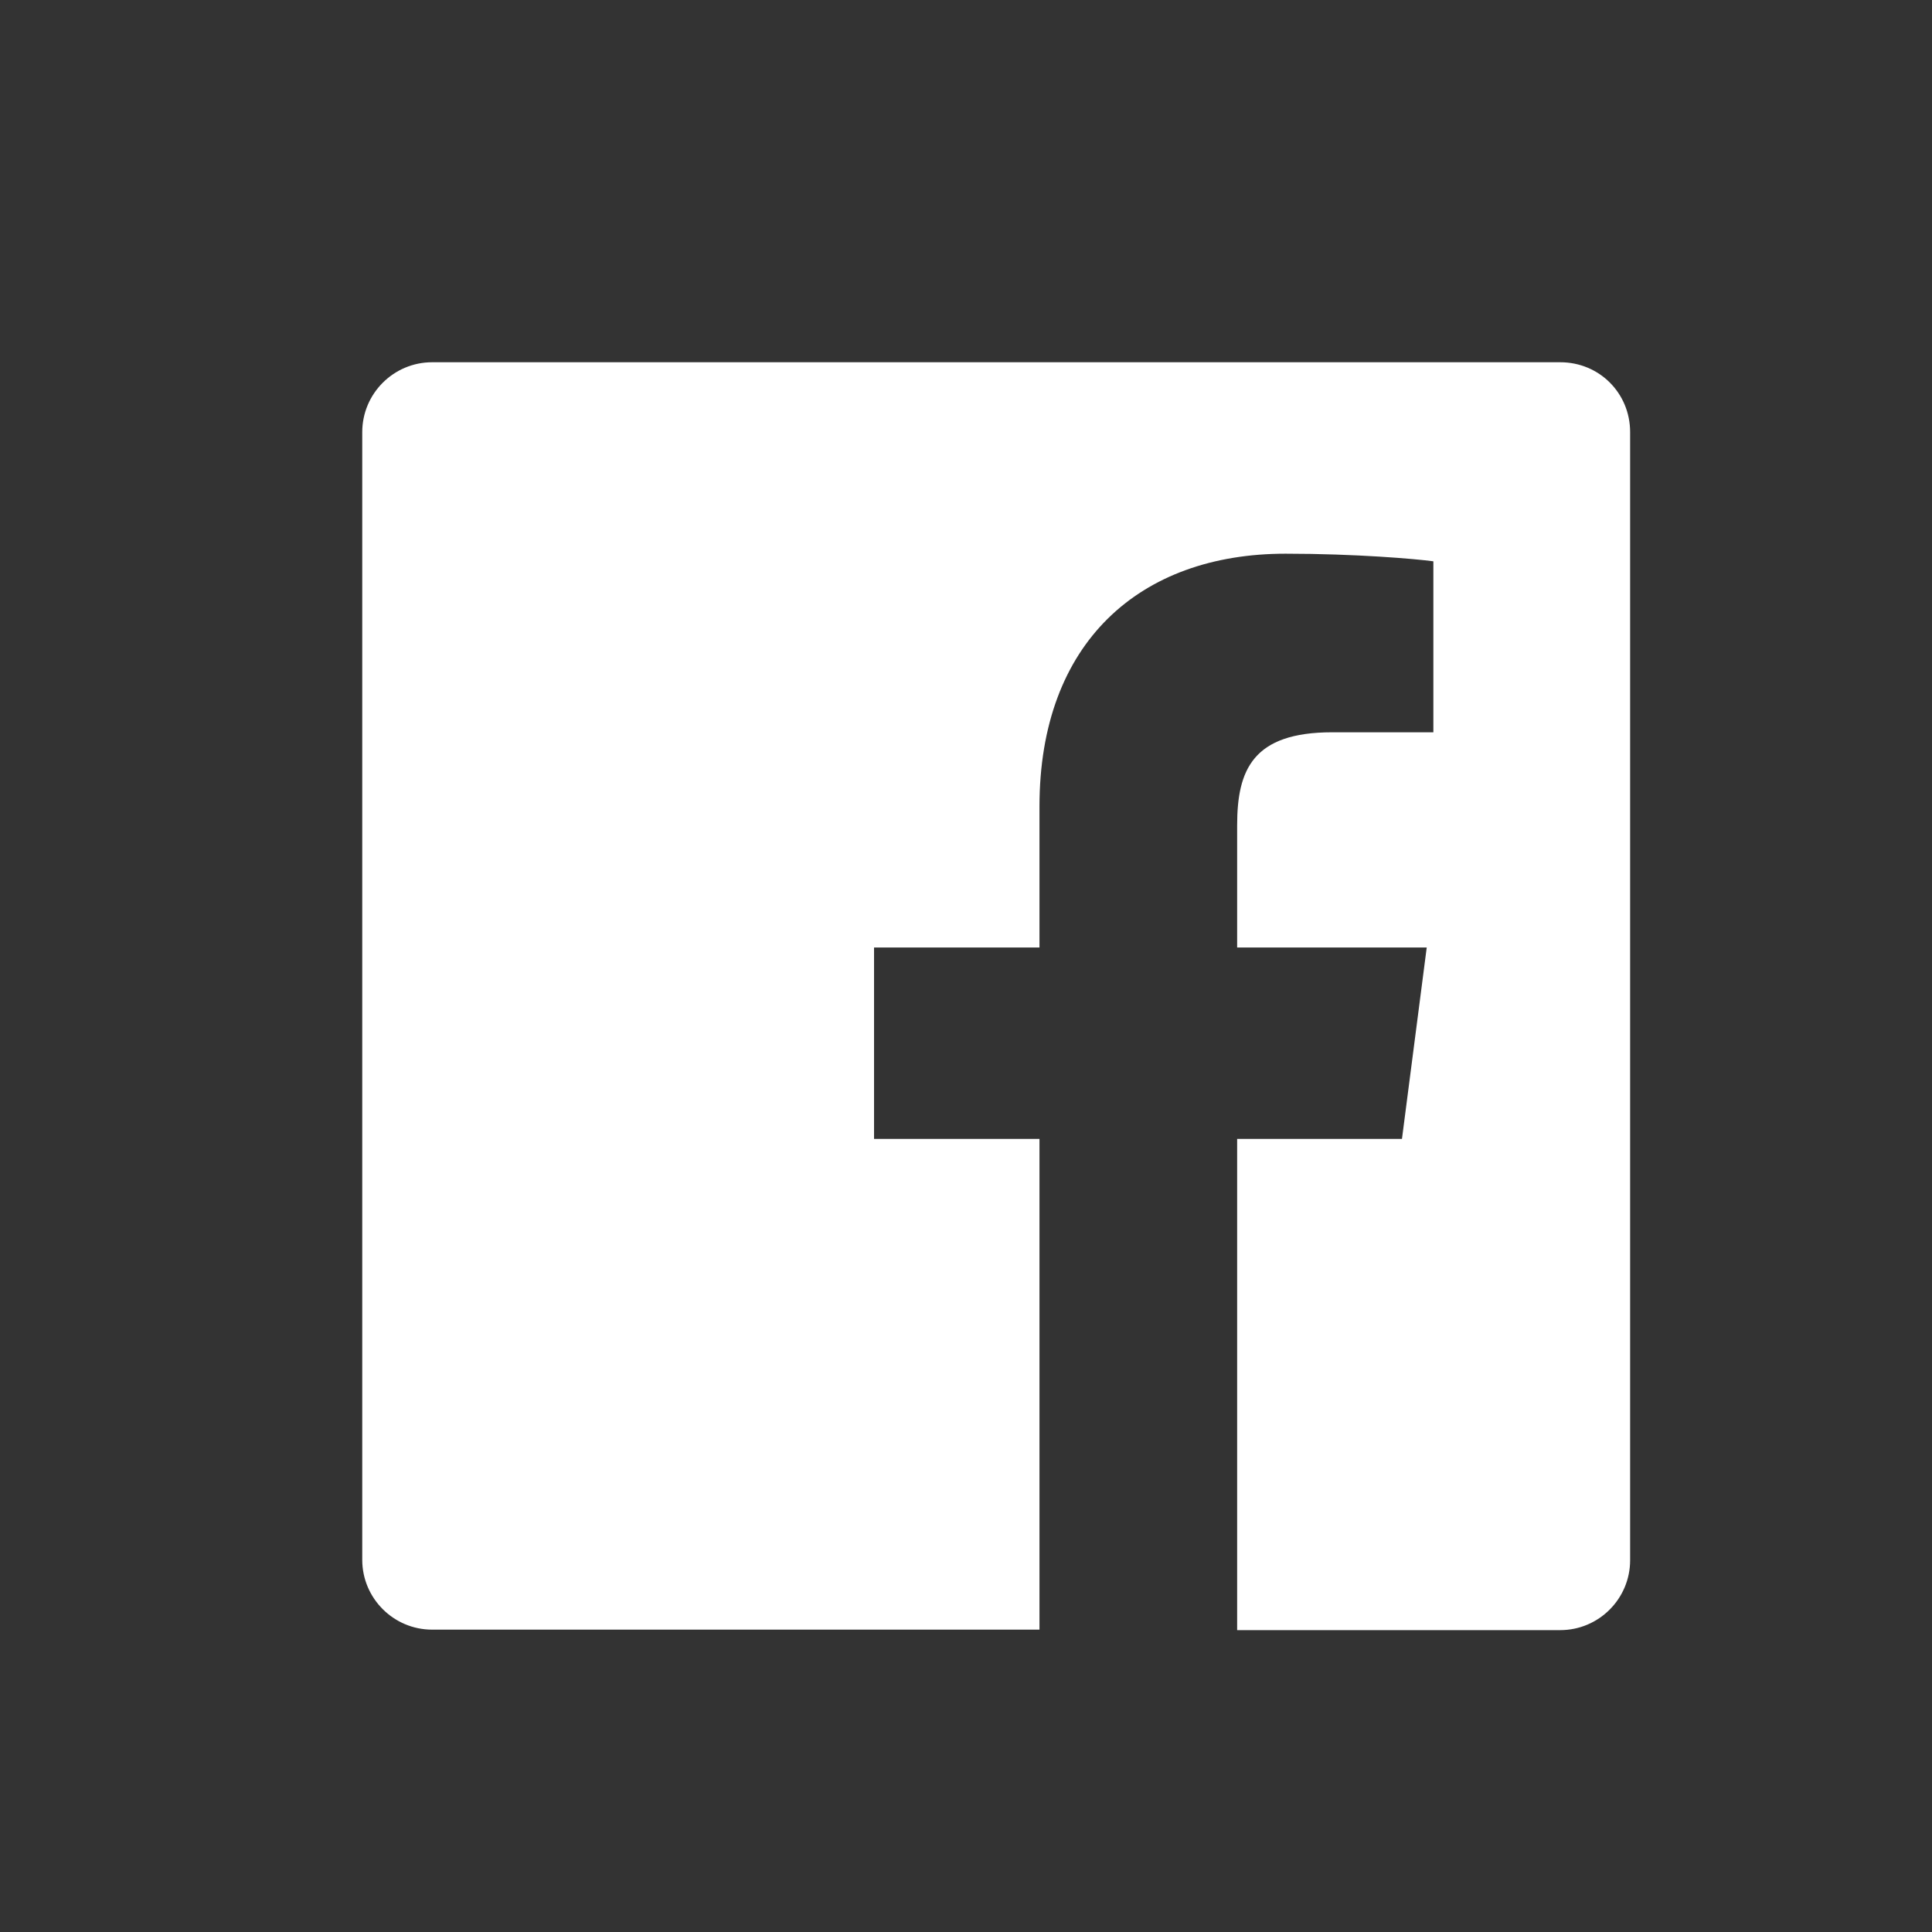 <svg xmlns="http://www.w3.org/2000/svg" width="32" height="32" viewBox="0 0 32 32">
    <rect x="0" y="0" width="32" height="32" fill="#333333" stroke="none"/>
    <path fill="#FFF" fill-rule="evenodd" d="M25.843 6H7.157C6.519 6 6 6.52 6 7.157v18.679c0 .637.52 1.156 1.157 1.156h10.06v-8.128h-2.74v-3.17h2.74v-2.337c0-2.715 1.66-4.186 4.076-4.186 1.158 0 2.157.086 2.448.126v2.832h-1.676c-1.315 0-1.574.622-1.574 1.542v2.023h3.14l-.41 3.17h-2.73V27h5.352c.638 0 1.157-.52 1.157-1.157V7.157C27 6.51 26.488 6 25.843 6z"/>
</svg>
